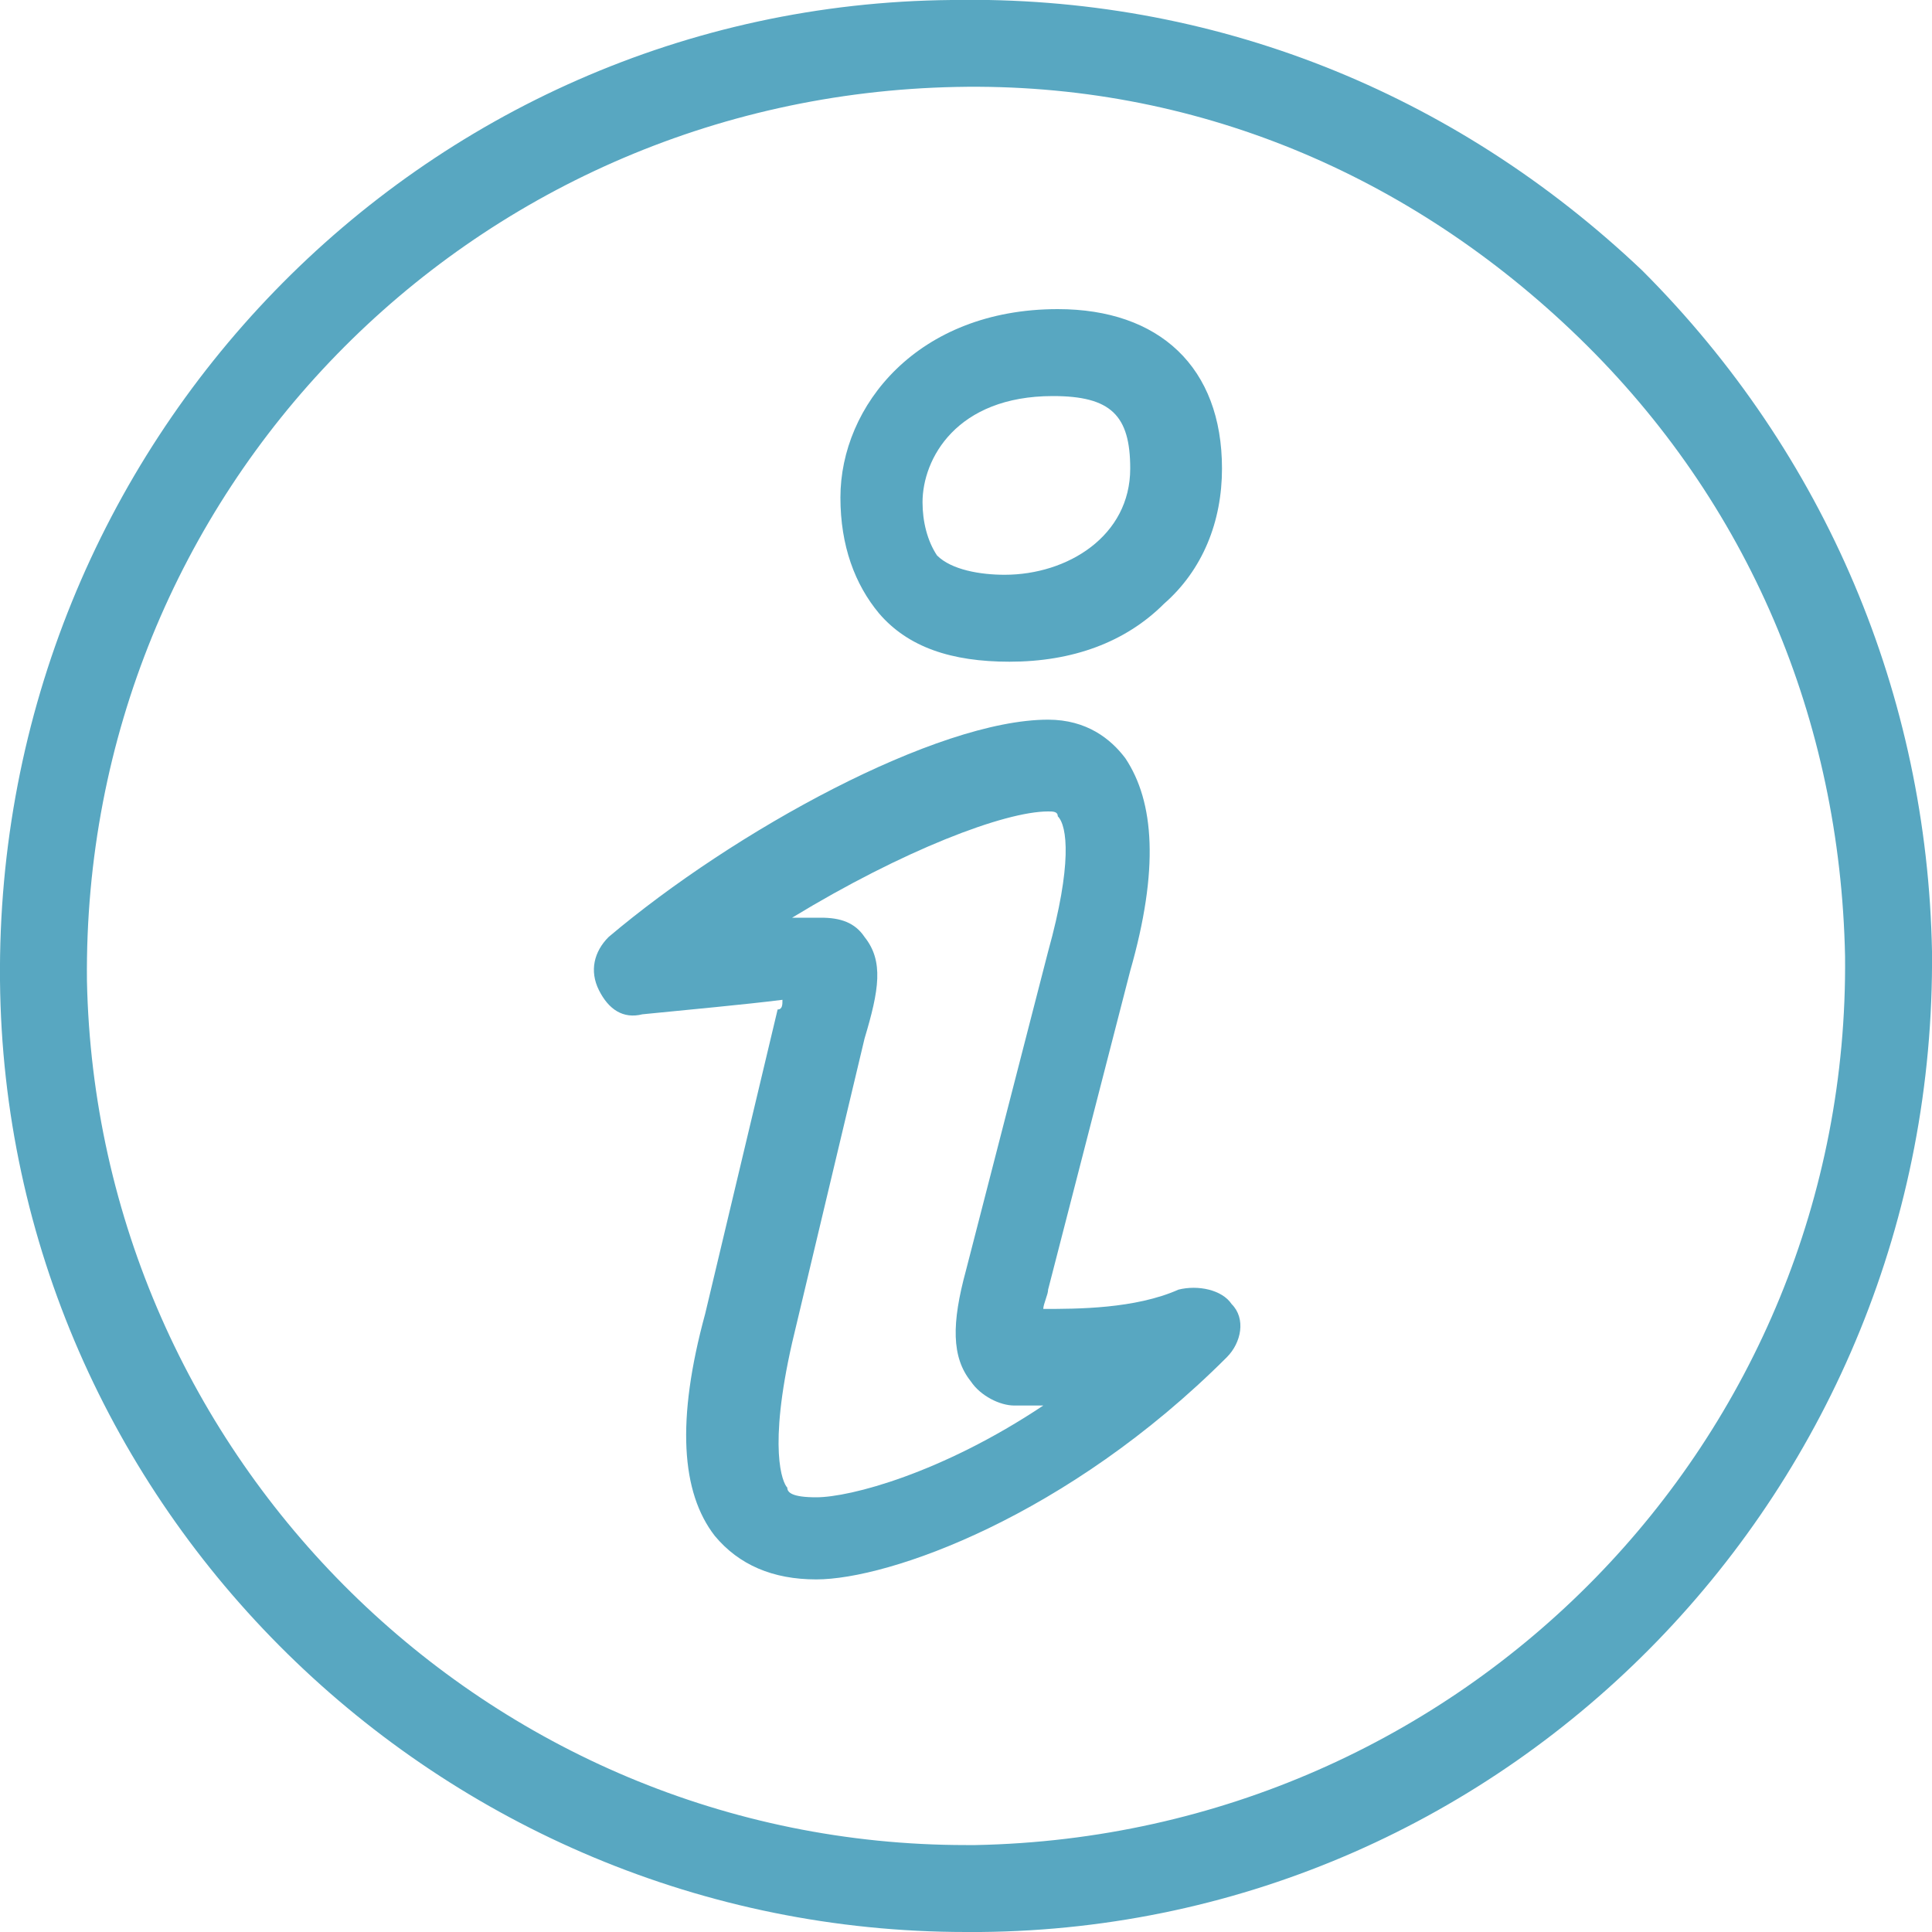 <?xml version="1.0" encoding="utf-8"?>
<!-- Generator: Adobe Illustrator 19.2.0, SVG Export Plug-In . SVG Version: 6.00 Build 0)  -->
<svg version="1.1" id="Ebene_1" xmlns="http://www.w3.org/2000/svg" xmlns:xlink="http://www.w3.org/1999/xlink" x="0px" y="0px"
	 viewBox="0 0 40 40" style="enable-background:new 0 0 40 40;" xml:space="preserve">
<style type="text/css">
	.st0{fill:#58a7c1;}
</style>
<path class="st0" d="M40,19.7c-0.1-5.3-2.2-10.3-6-14.1C30.1,1.9,25.1-0.1,19.7,0C8.7,0.1-0.1,9.2,0,20.3C0.1,31.2,9.1,40,20,40
	c0.1,0,0.2,0,0.3,0C31.3,39.9,40.1,30.8,40,19.7z M20.2,38.2c-0.1,0-0.2,0-0.2,0c-9.9,0-18-8-18.2-17.9C1.7,10.2,9.7,2,19.8,1.8
	c4.9-0.1,9.4,1.8,12.9,5.2s5.4,7.9,5.5,12.8C38.3,29.8,30.3,38,20.2,38.2z"/>
<path class="st0" d="M20.9,13.7c1.3,0,2.4-0.4,3.2-1.2c0.8-0.7,1.2-1.7,1.2-2.8c0-2.1-1.3-3.3-3.4-3.3c-2.9,0-4.5,2-4.5,3.9
	c0,1,0.3,1.8,0.8,2.4C18.8,13.4,19.7,13.7,20.9,13.7z M19.1,10.4C19.1,10.3,19.1,10.3,19.1,10.4c0-0.9,0.7-2.2,2.7-2.2
	c1.2,0,1.6,0.4,1.6,1.5c0,1.4-1.3,2.2-2.6,2.2c-0.5,0-1.1-0.1-1.4-0.4C19.2,11.2,19.1,10.8,19.1,10.4z"/>
<path class="st0" d="M24.4,26.7c-0.9,0.4-2.1,0.4-2.8,0.4c0-0.1,0.1-0.3,0.1-0.4l1.7-6.6c0.6-2.1,0.5-3.5-0.1-4.4
	c-0.3-0.4-0.8-0.8-1.6-0.8c-2.3,0-6.5,2.3-9.1,4.5c-0.3,0.3-0.4,0.7-0.2,1.1s0.5,0.6,0.9,0.5c1-0.1,2.1-0.2,2.9-0.3
	c0,0.1,0,0.2-0.1,0.2l0,0l-1.5,6.3c-0.6,2.2-0.5,3.7,0.2,4.6c0.5,0.6,1.2,0.9,2.1,0.9c1.5,0,5.2-1.3,8.5-4.6
	c0.3-0.3,0.4-0.8,0.1-1.1C25.3,26.7,24.8,26.6,24.4,26.7z M16.9,31c-0.5,0-0.6-0.1-0.6-0.2c-0.1-0.1-0.4-0.8,0.1-3l0,0l1.5-6.3
	c0.3-1,0.4-1.6,0-2.1C17.7,19.1,17.4,19,17,19c-0.1,0-0.3,0-0.6,0c2.3-1.4,4.4-2.2,5.3-2.2c0.1,0,0.2,0,0.2,0.1
	c0.2,0.2,0.3,1-0.2,2.8L20,26.3c-0.3,1.1-0.3,1.8,0.1,2.3c0.2,0.3,0.6,0.5,0.9,0.5h0.1c0.1,0,0.3,0,0.5,0C19.5,30.5,17.6,31,16.9,31
	z"/>
</svg>
